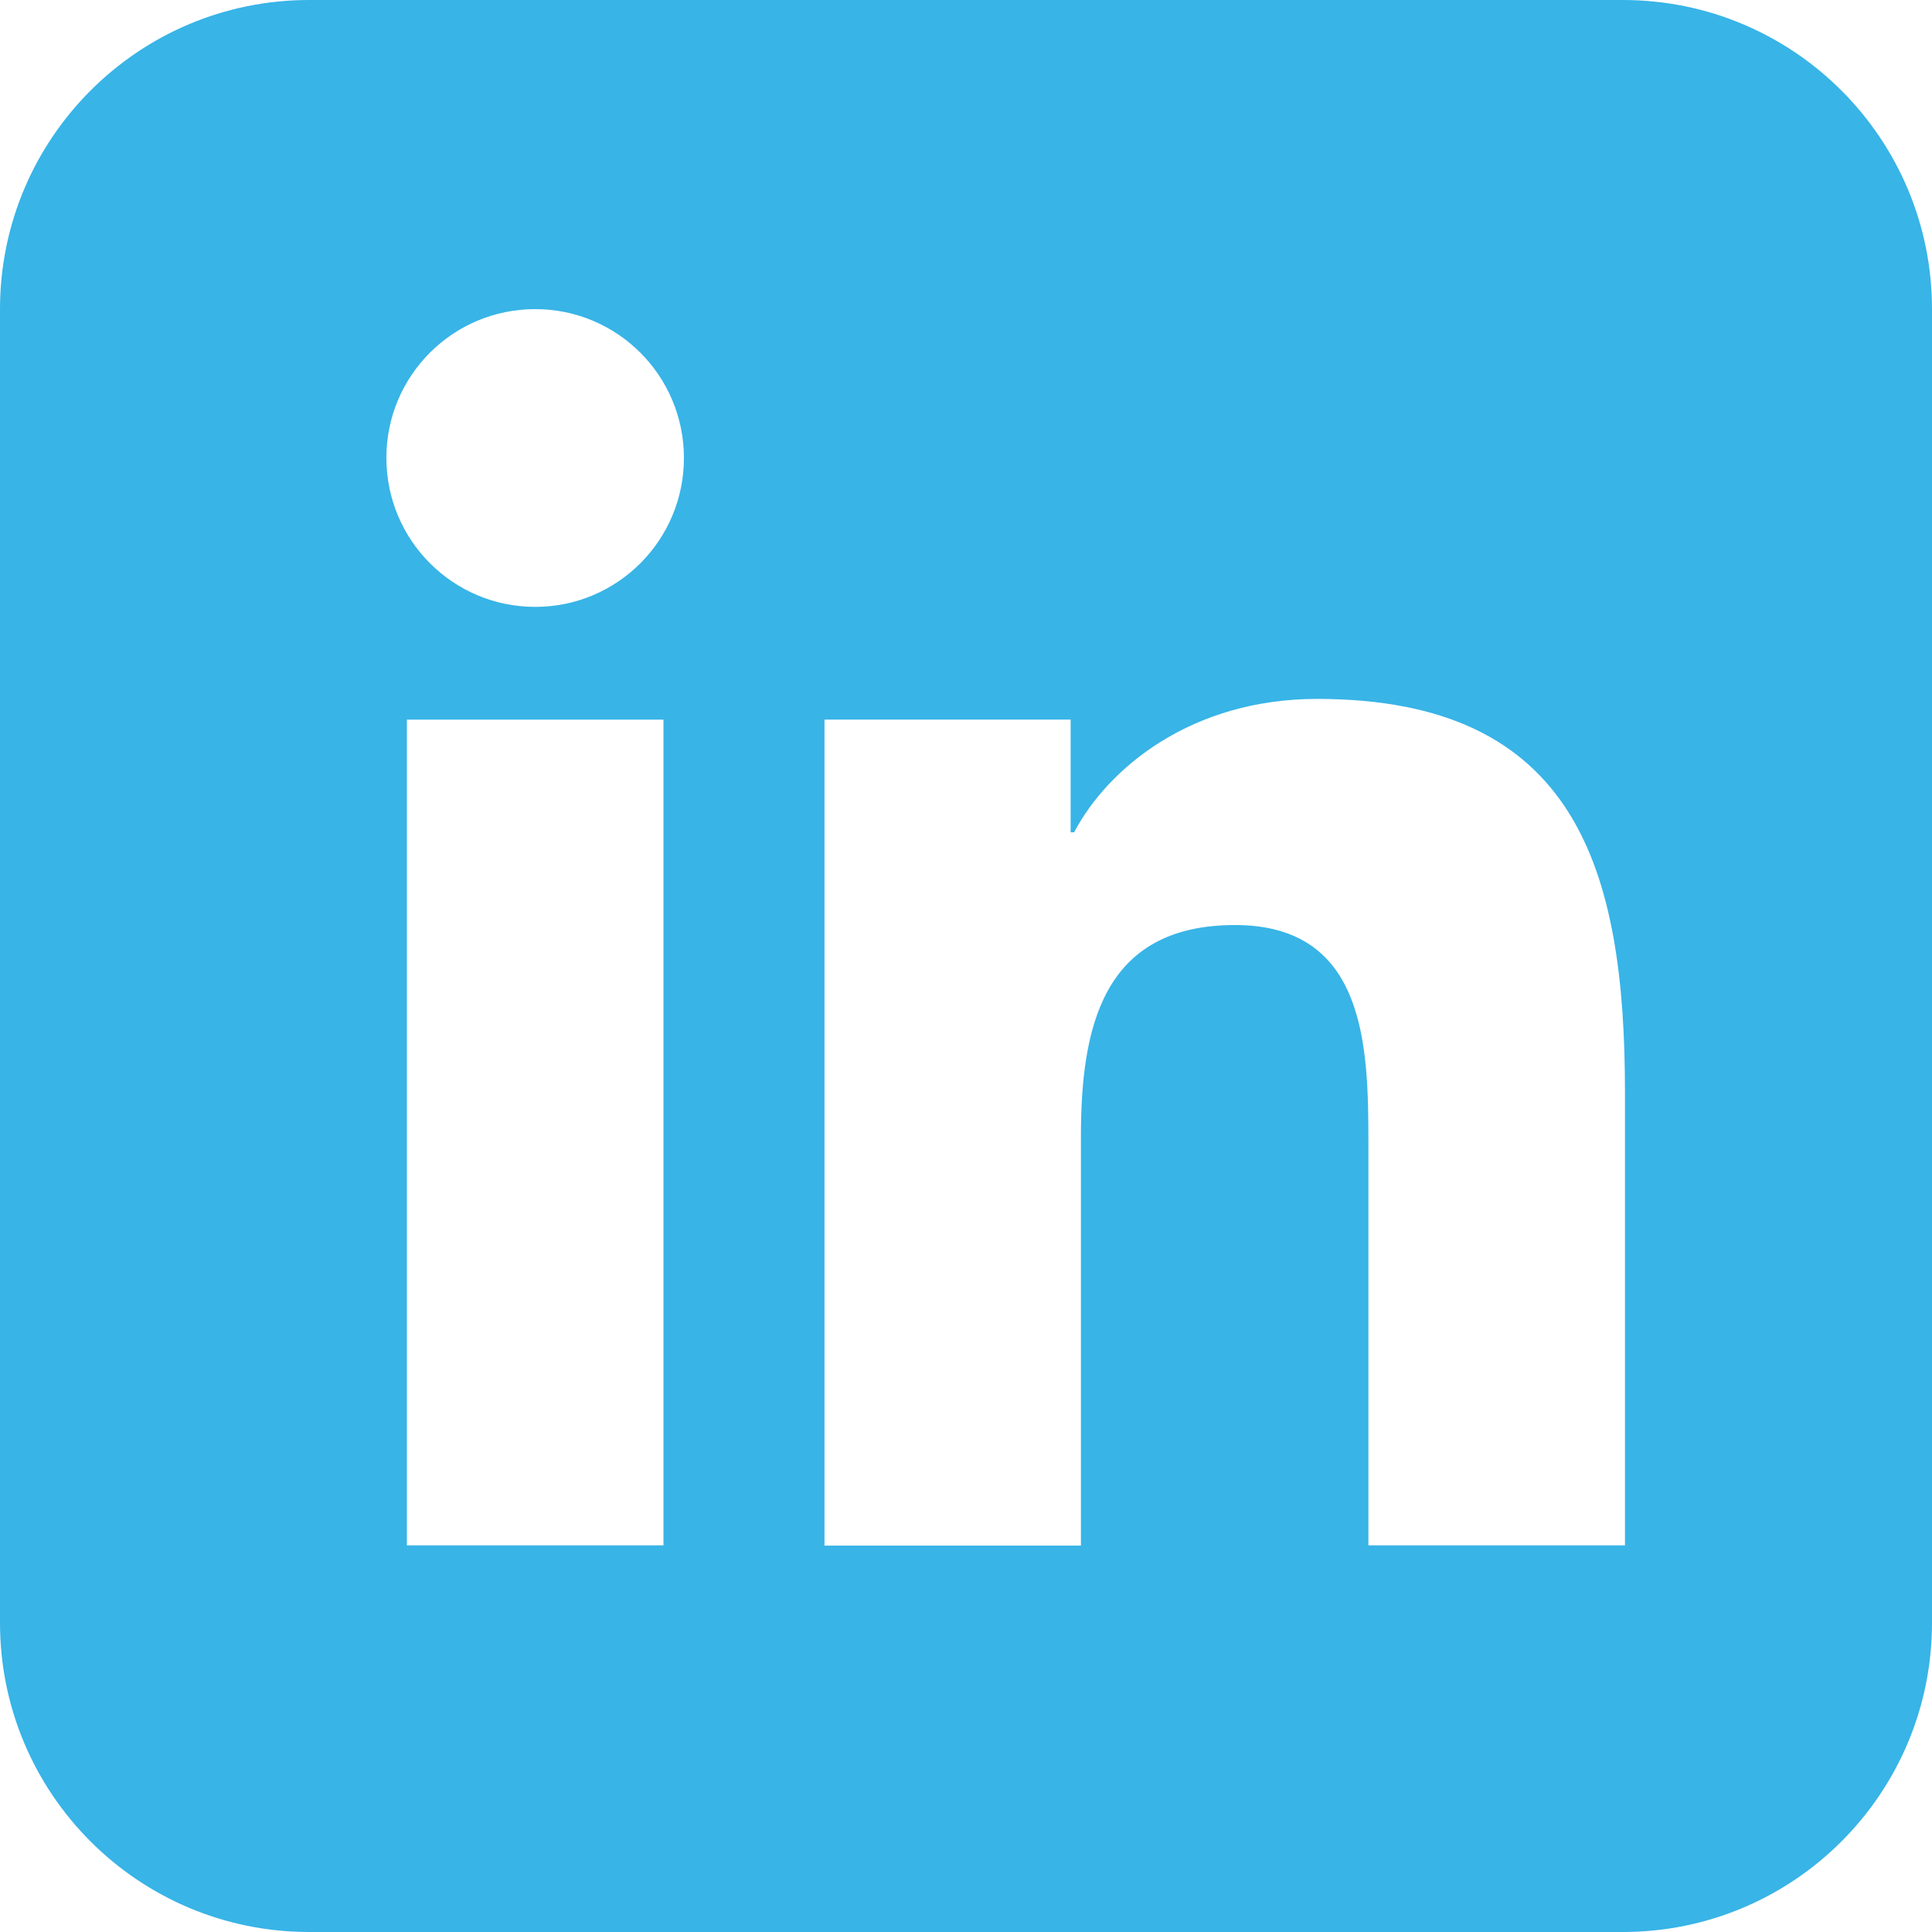 <svg width="25" height="25" viewBox="0 0 25 25" fill="none" xmlns="http://www.w3.org/2000/svg">
    <path fill-rule="evenodd" clip-rule="evenodd" d="M4 0C1.791 0 0 1.791 0 4V21C0 23.209 1.791 25 4 25H21C23.209 25 25 23.209 25 21V4C25 1.791 23.209 0 21 0H4ZM5.265 9.312H8.585V19.997H5.265V9.312ZM6.926 4C7.988 4 8.85 4.862 8.85 5.926C8.85 6.991 7.988 7.853 6.926 7.853C5.862 7.853 5 6.991 5 5.926C4.998 4.864 5.859 4 6.926 4ZM10.669 9.311H13.854V10.77H13.899C14.342 9.931 15.424 9.044 17.043 9.044C20.405 9.044 21.027 11.258 21.027 14.133V19.997H17.707V14.803C17.707 13.561 17.685 11.97 15.981 11.97C14.252 11.97 13.987 13.319 13.987 14.713V20H10.669V9.311Z" fill="#38B4E7"/>
</svg>
